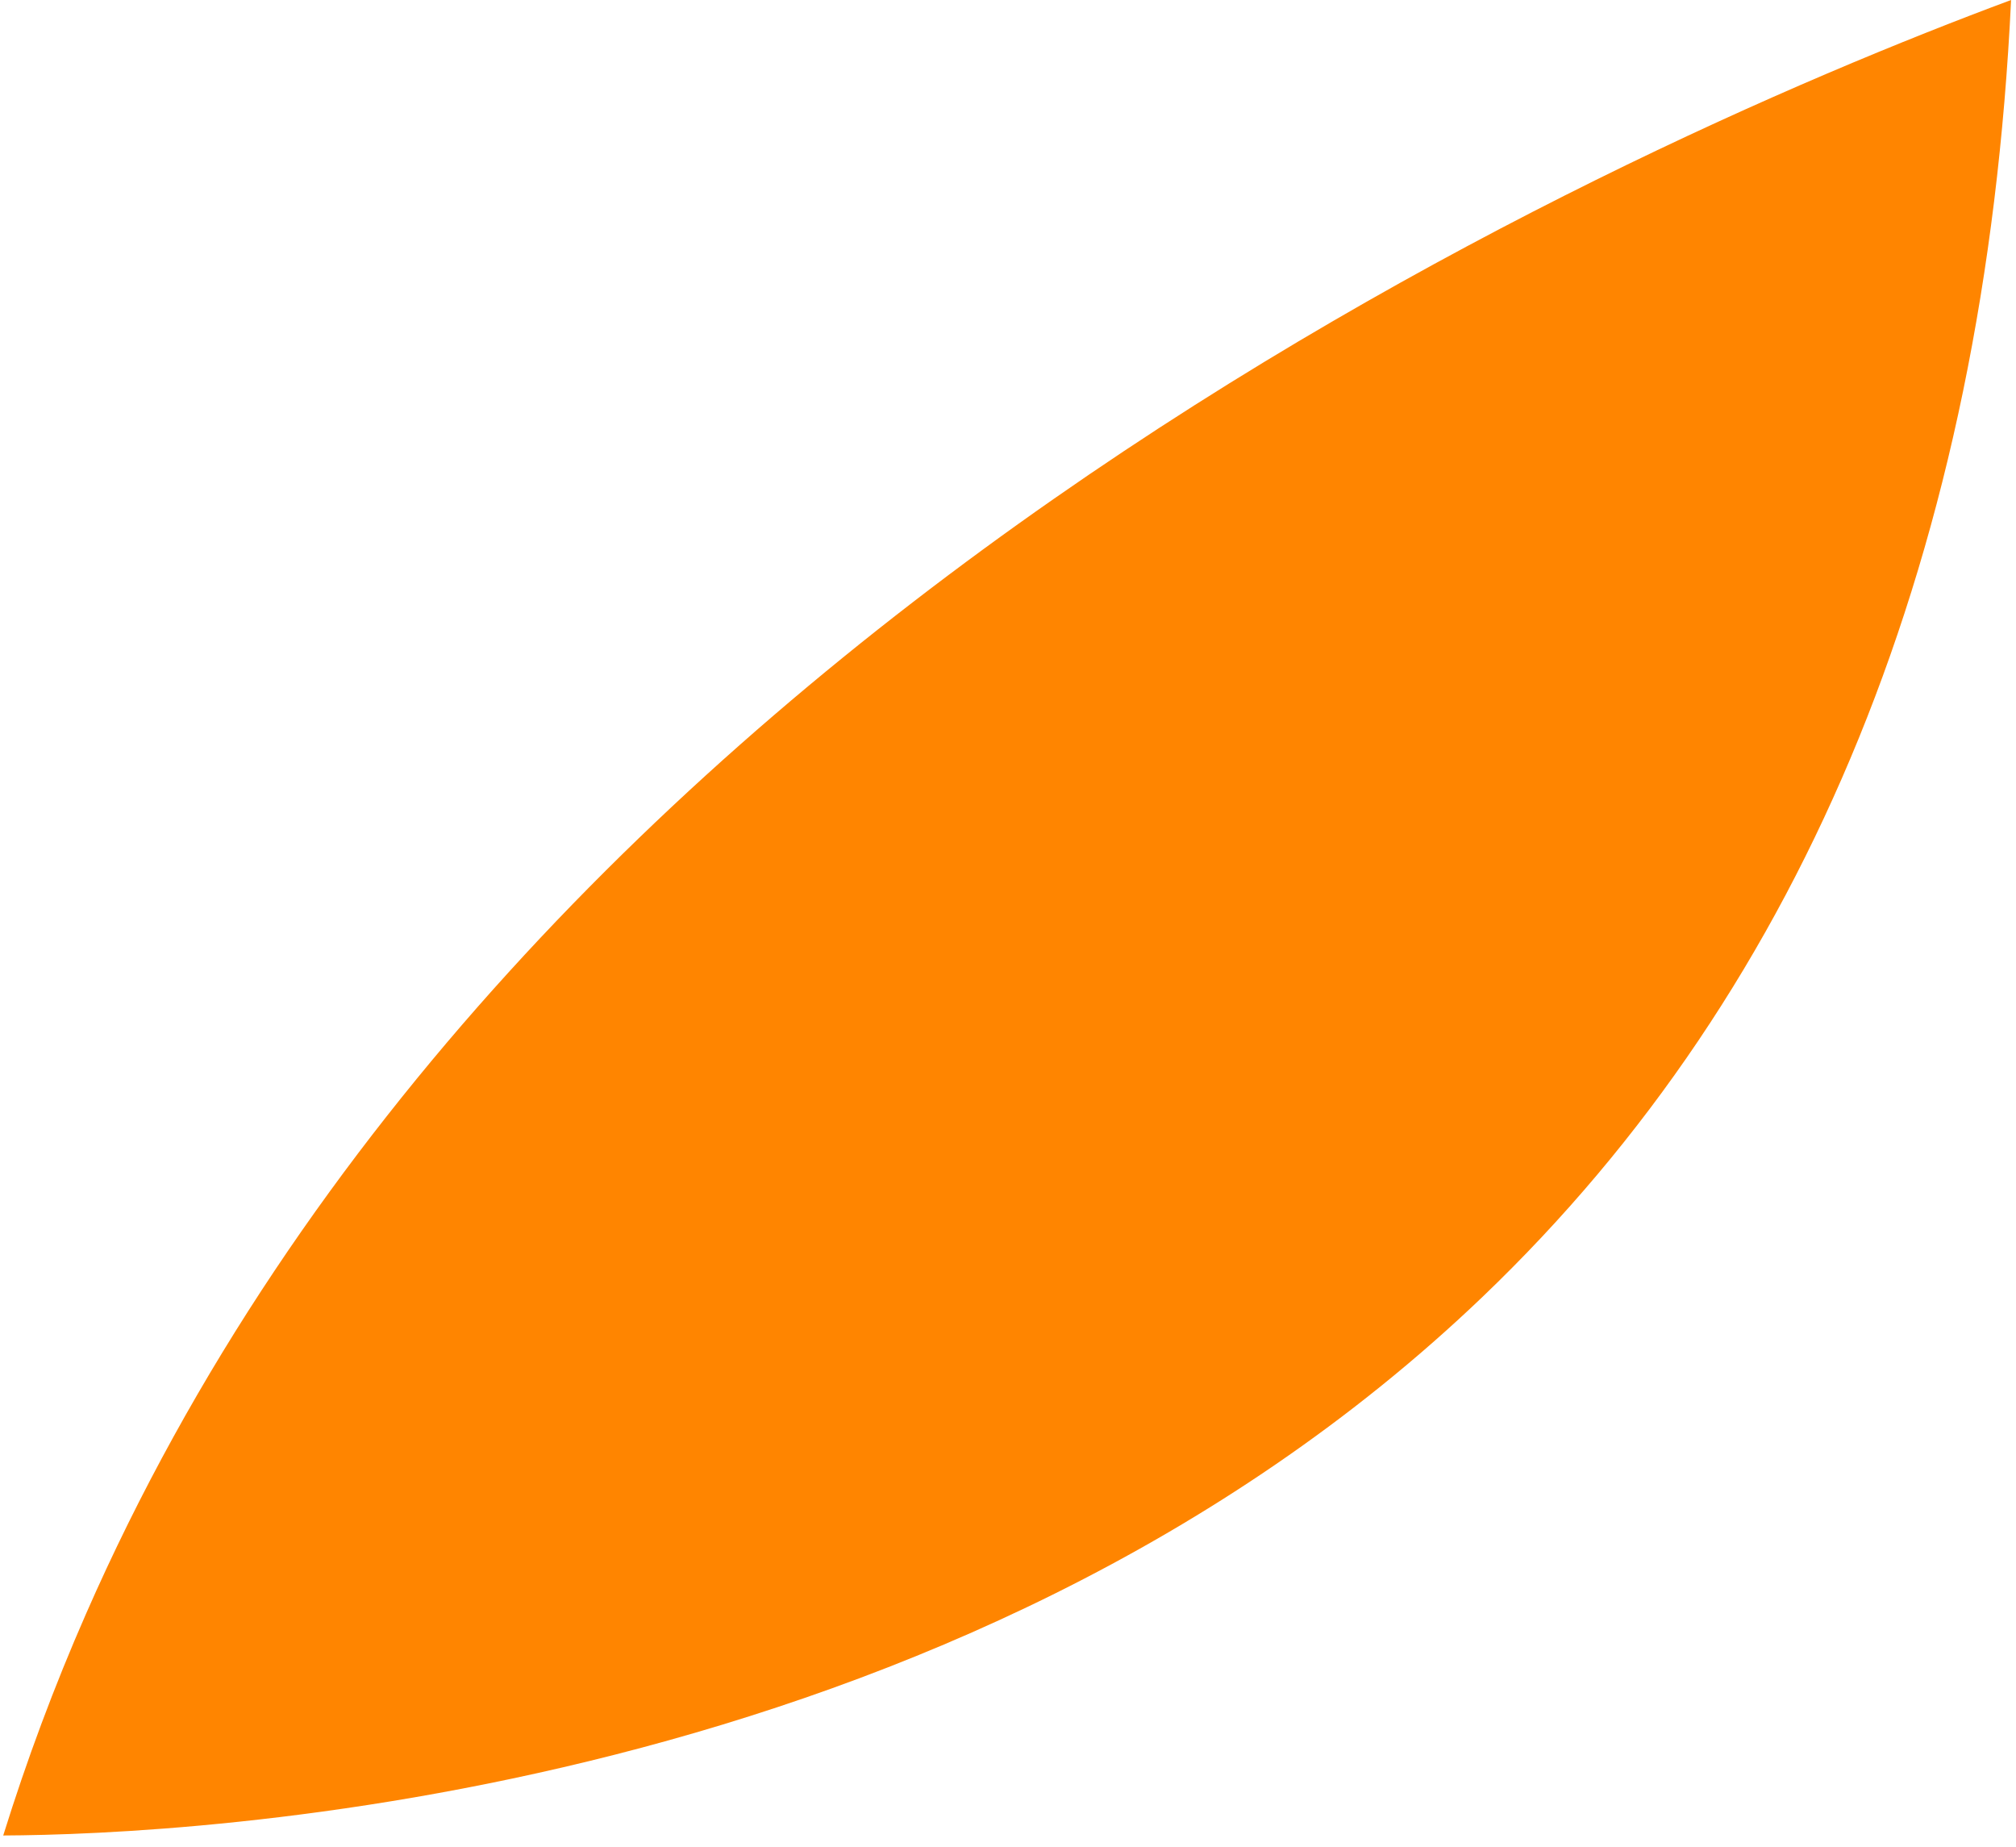 <svg xmlns="http://www.w3.org/2000/svg" width="107" height="98" viewBox="0 0 107 98" fill="none"><g clip-path="url(#clip0_920_1833)"><path d="M4.567 85.635C2.874 89.491 1.416 93.404 0.171 97.401C10.044 97.358 50.78 95.515 78.685 68.82C95.934 52.316 105.345 29.195 106.739 0C84.759 8.178 27.25 33.898 4.567 85.635Z" fill="#FF8500"></path></g><defs><clipPath id="clip0_920_1833"><rect width="106.568" height="97.401" fill="white" transform="translate(0.171)"></rect></clipPath></defs></svg>